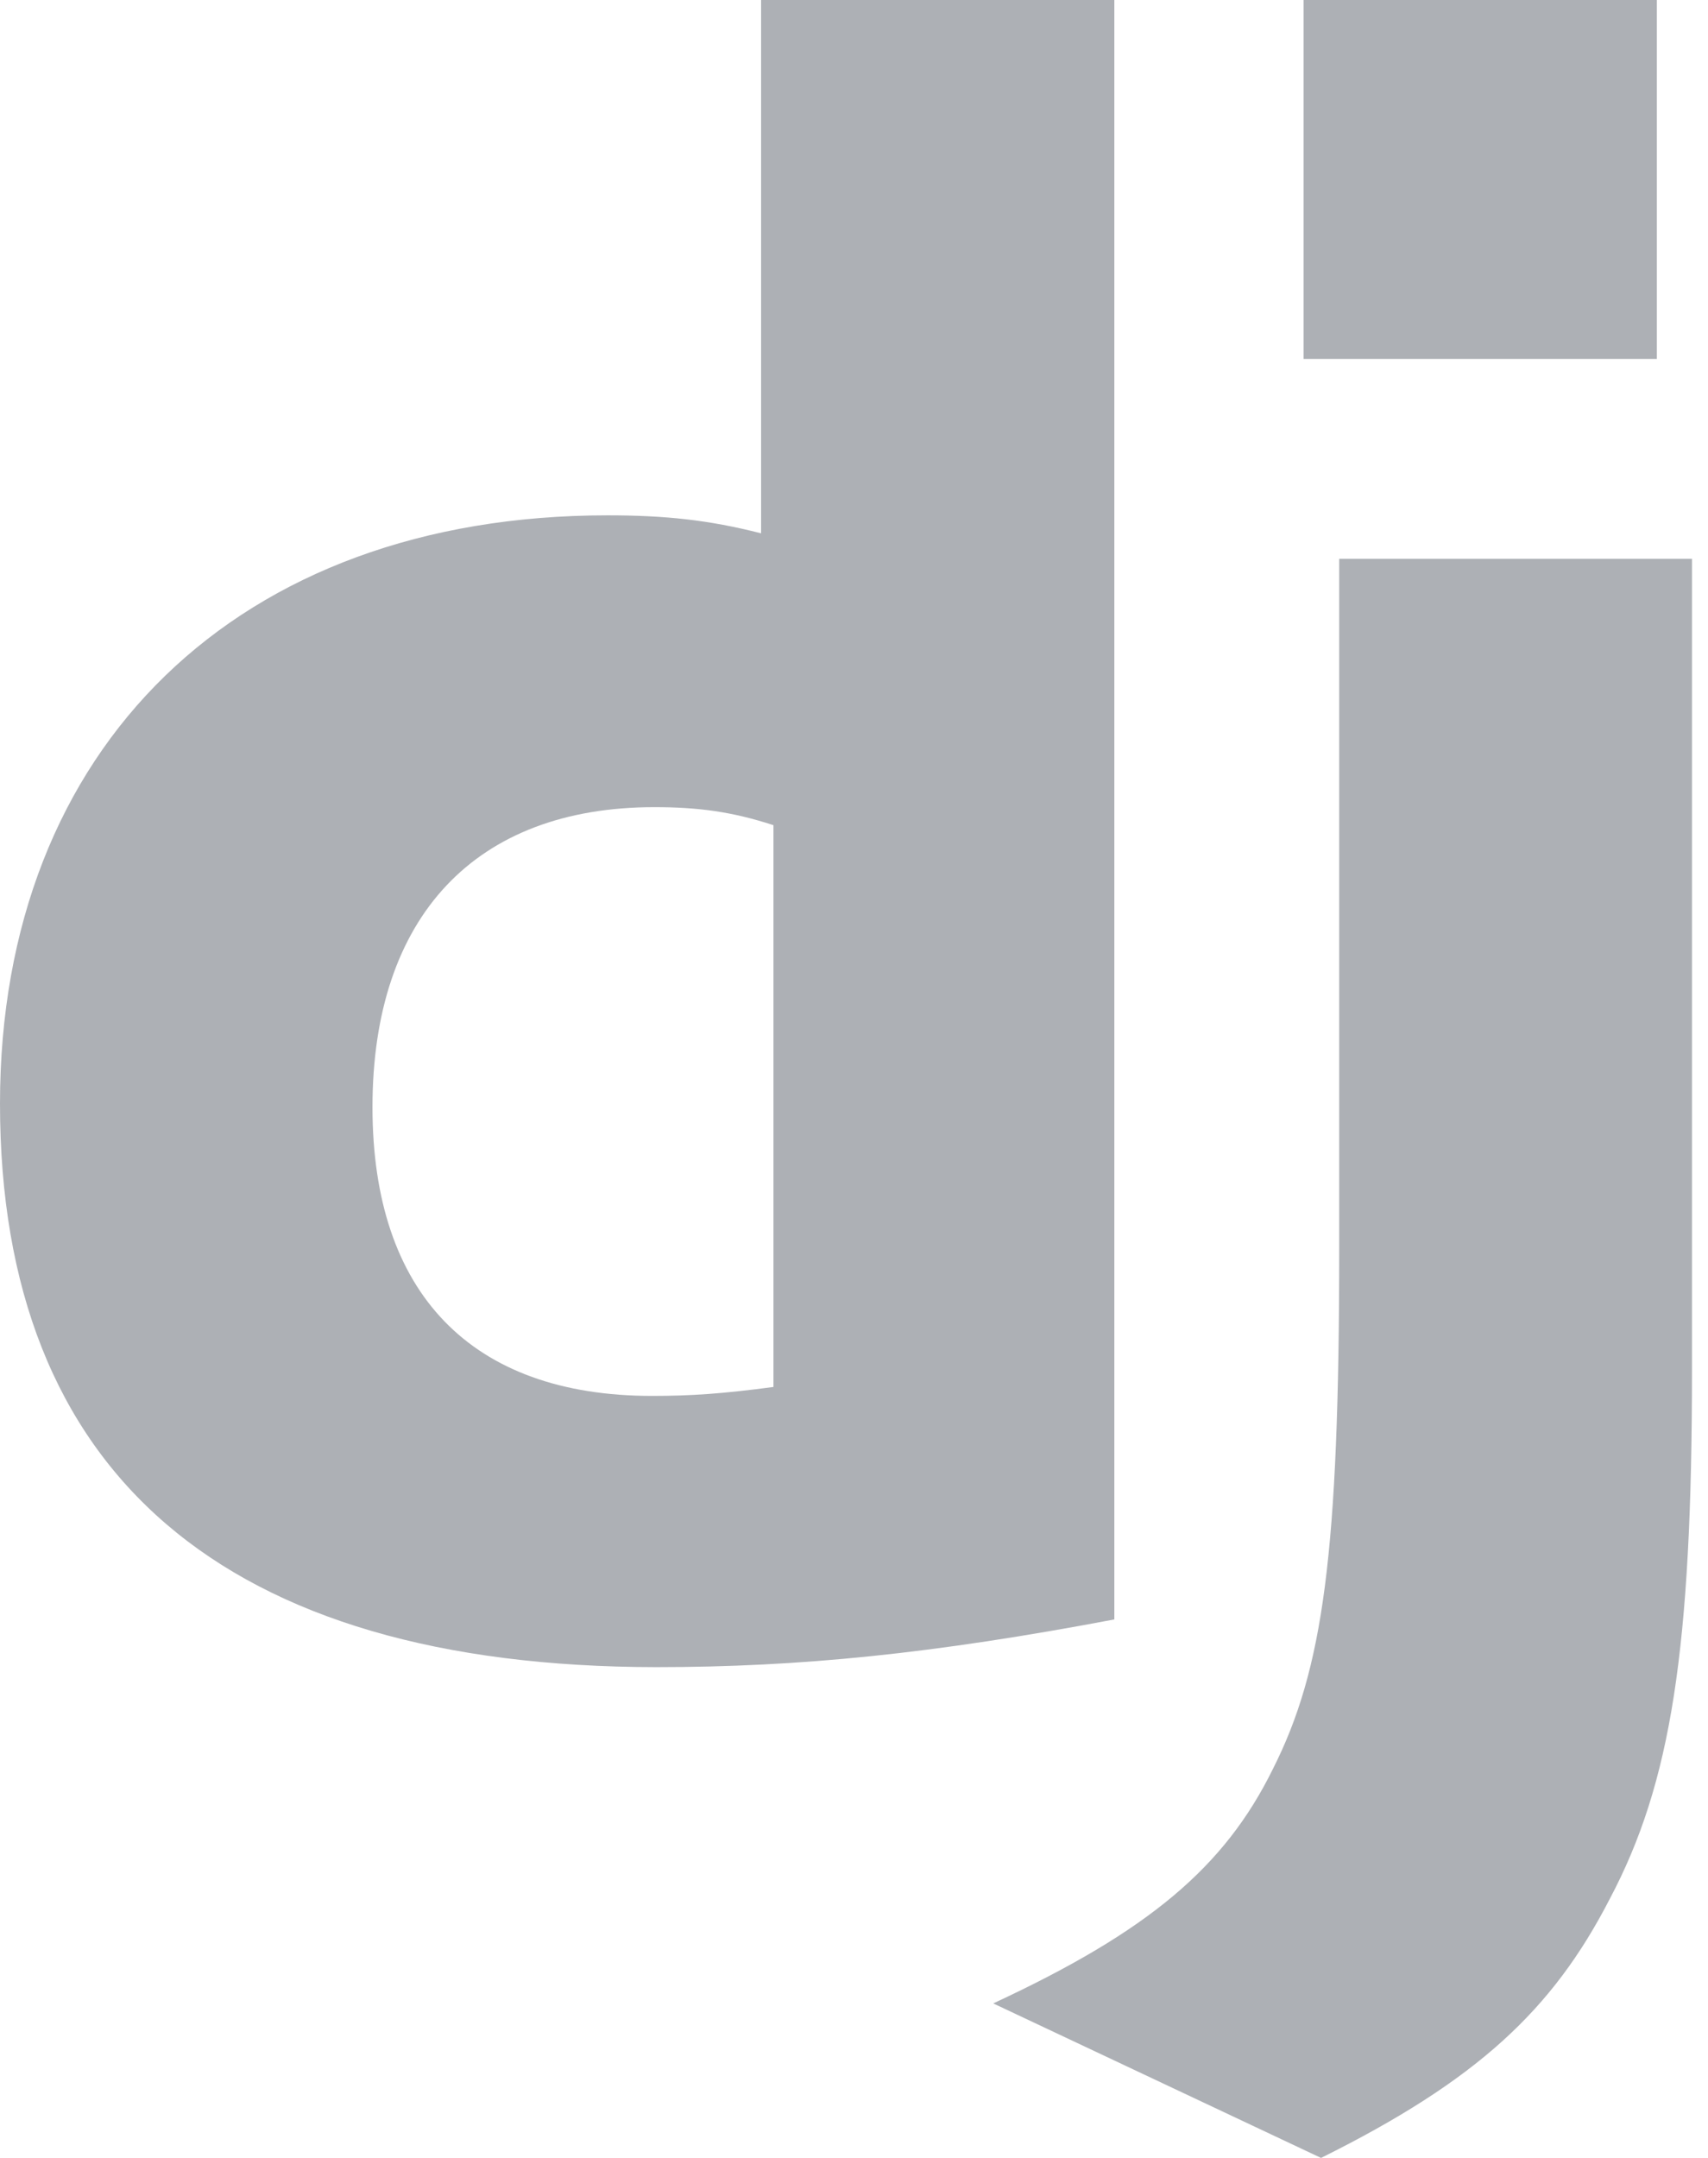 <svg viewBox="0 0 38 48" fill="none" xmlns="http://www.w3.org/2000/svg">
<path d="M16.933 0H24.792V36.022C20.766 36.784 17.802 37.083 14.596 37.083C4.997 37.073 0 32.785 0 24.549C0 16.613 5.3 11.463 13.514 11.463C14.788 11.463 15.759 11.563 16.933 11.863V0ZM17.208 18.355C16.287 18.054 15.529 17.954 14.558 17.954C10.583 17.954 8.287 20.379 8.287 24.628C8.287 28.765 10.482 31.05 14.507 31.05C15.377 31.05 16.085 31.001 17.208 30.851V18.355V18.355Z" fill="#ADB0B5"/>
<path d="M37.644 12.43V30.465C37.644 36.677 37.179 39.664 35.814 42.239C34.539 44.715 32.86 46.276 29.391 48L22.098 44.563C25.567 42.951 27.246 41.526 28.318 39.352C29.441 37.129 29.795 34.553 29.795 27.78V12.43H37.644V12.43ZM29.003 0H36.862V7.986H29.003V0Z" fill="#ADB0B5"/>
</svg>